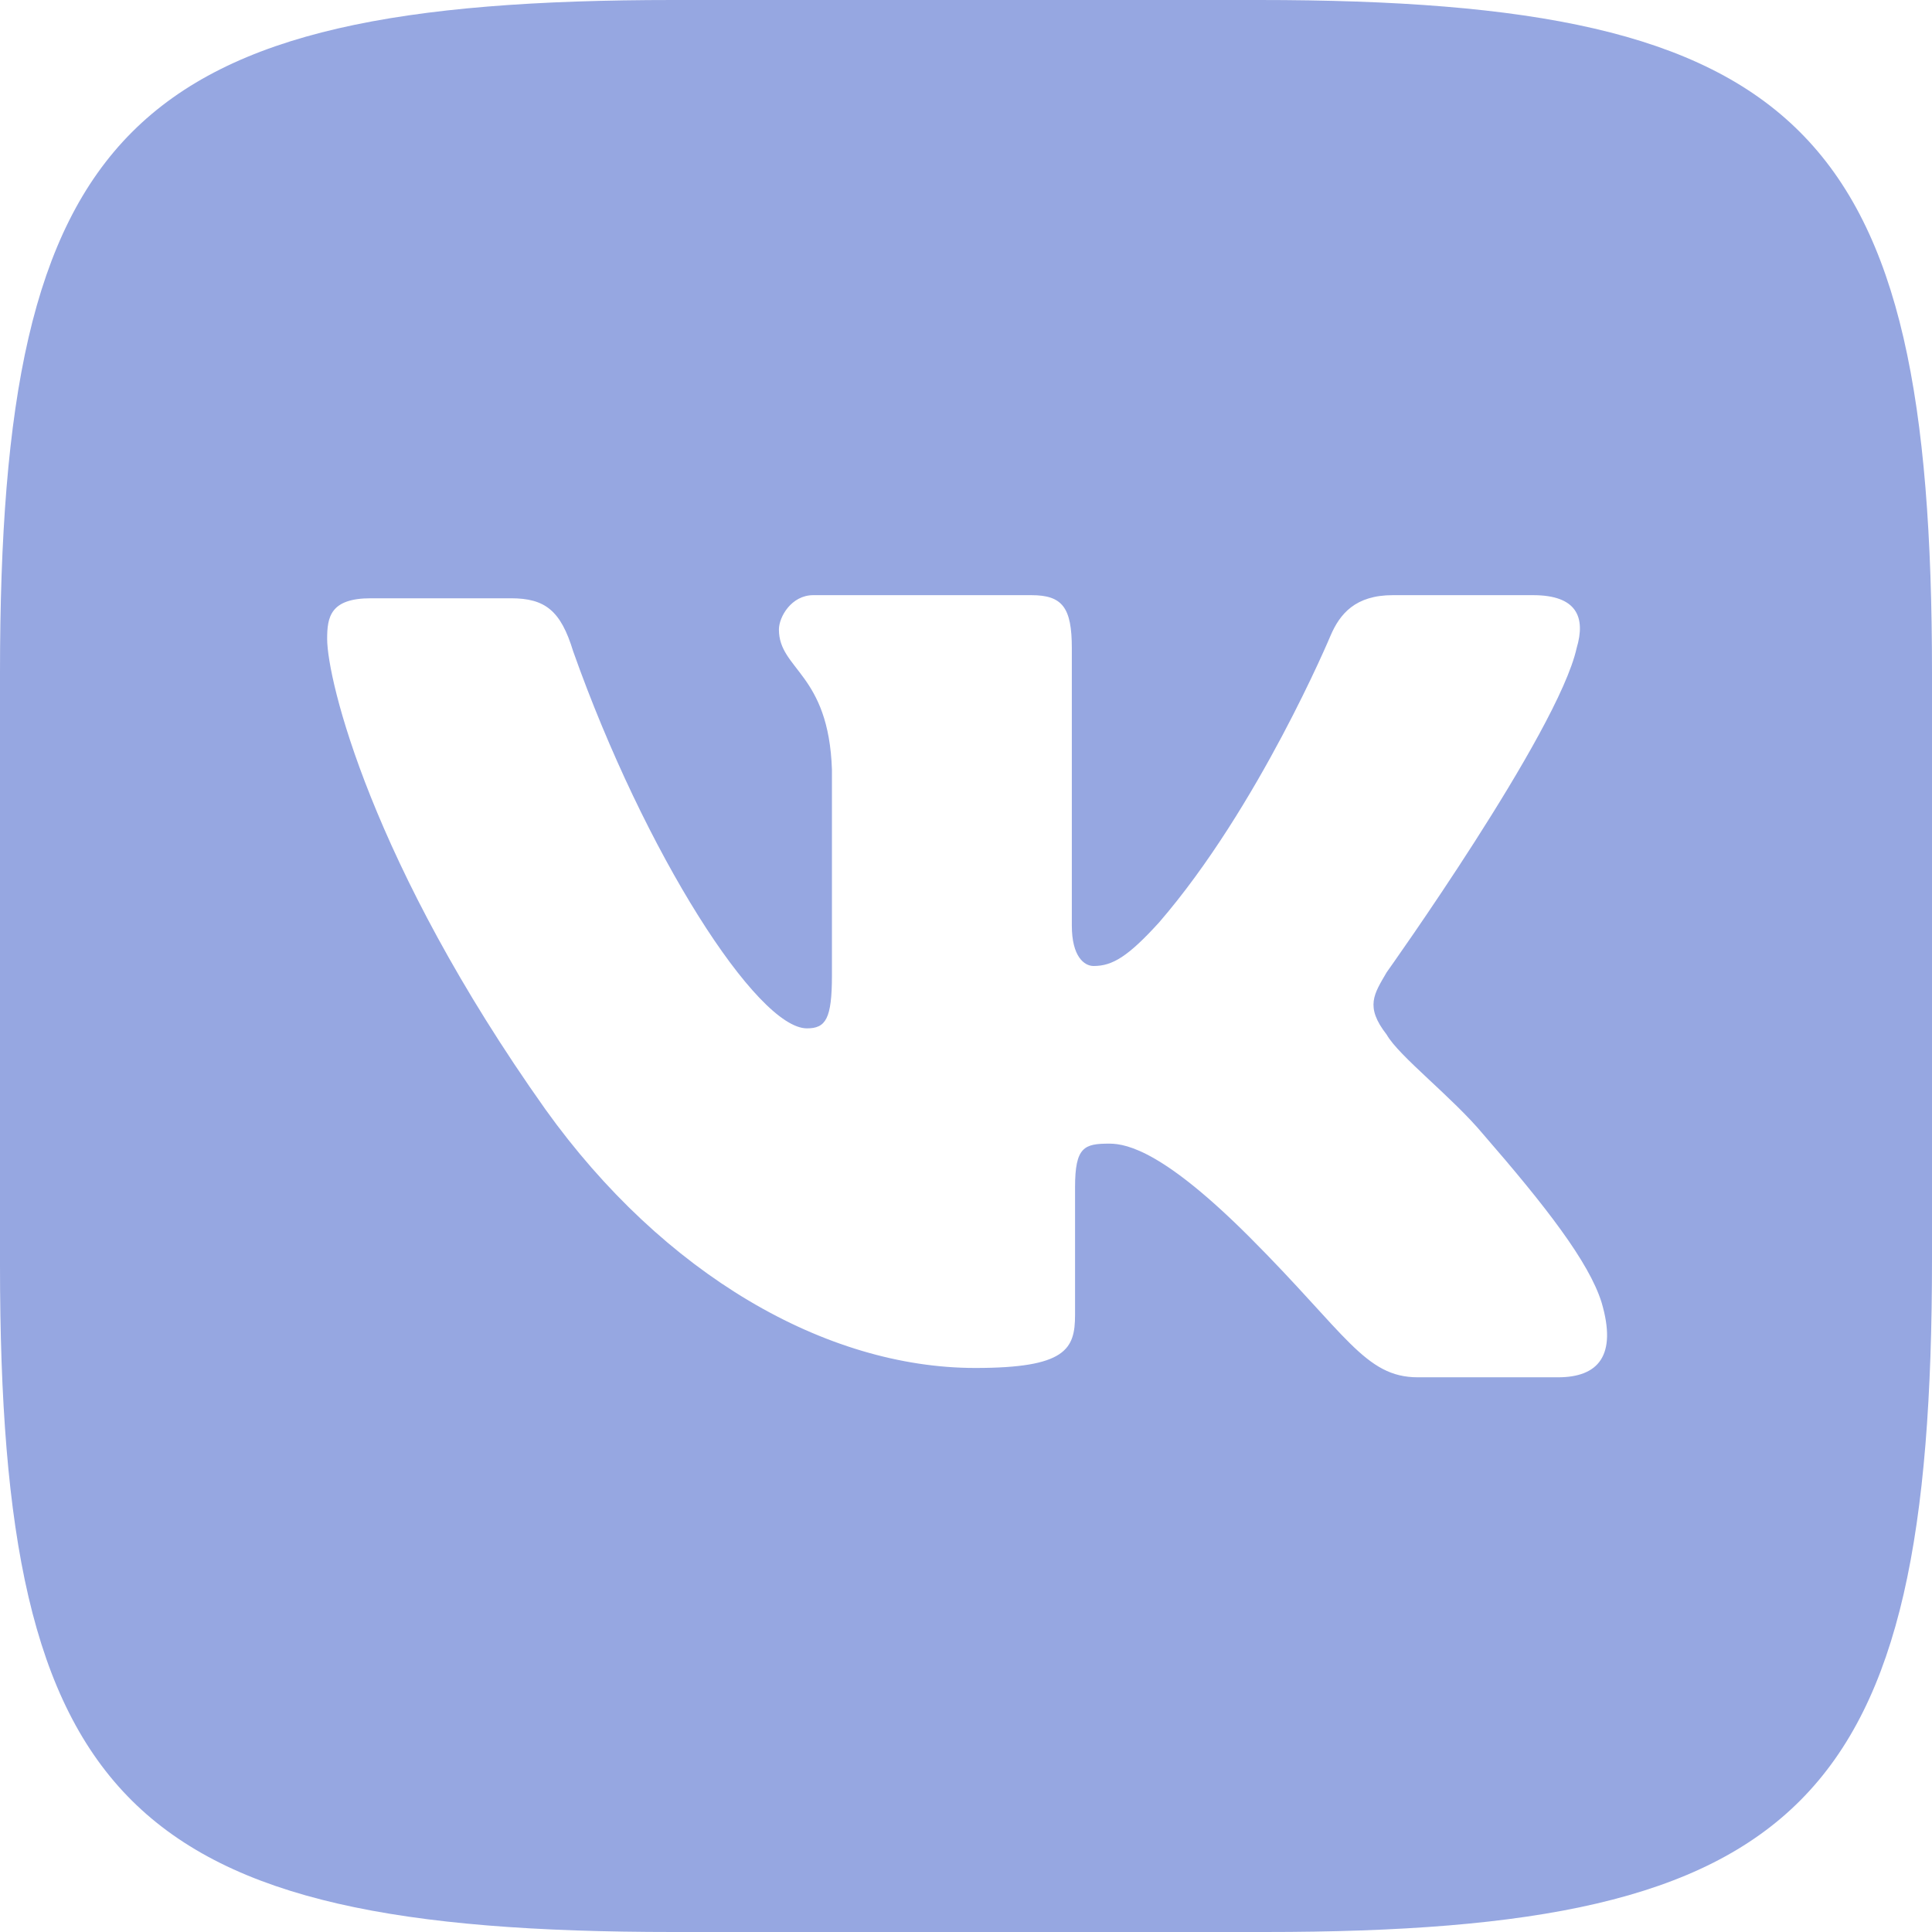 <svg width="36" height="36" viewBox="0 0 36 36" fill="none" xmlns="http://www.w3.org/2000/svg">
<path d="M23.458 0H12.542C2.382 0 0 2.38 0 12.542V23.574C0 33.62 2.38 36 12.542 36H23.574C33.62 36 36 33.62 36 23.458V12.542C36 2.382 33.62 0 23.458 0ZM29.032 25.664H26.42C25.432 25.664 25.084 24.852 23.284 23.052C21.716 21.484 21.02 21.31 20.672 21.31C20.206 21.31 20.032 21.368 20.032 22.122V24.502C20.032 25.142 19.858 25.49 18.174 25.49C15.388 25.49 12.368 23.75 10.162 20.67C6.91 16.084 6.096 12.658 6.096 11.904C6.096 11.496 6.156 11.148 6.91 11.148H9.52C10.16 11.148 10.45 11.38 10.68 12.136C12.018 15.91 14.108 19.162 15.036 19.162C15.386 19.162 15.502 18.986 15.502 18.174V14.342C15.442 12.542 14.514 12.482 14.514 11.73C14.514 11.496 14.746 11.09 15.154 11.09H19.218C19.798 11.09 19.972 11.322 19.972 12.078V17.246C19.972 17.826 20.204 18 20.378 18C20.728 18 21.018 17.826 21.598 17.188C23.456 15.038 24.792 11.846 24.792 11.846C24.966 11.438 25.256 11.09 25.952 11.09H28.566C29.378 11.09 29.552 11.496 29.378 12.078C29.03 13.646 25.838 18.118 25.838 18.118C25.604 18.522 25.43 18.754 25.838 19.278C26.068 19.684 27.056 20.438 27.638 21.136C28.798 22.472 29.61 23.516 29.844 24.272C30.134 25.258 29.784 25.664 29.03 25.664" fill="#96A7E1"/>
</svg>
